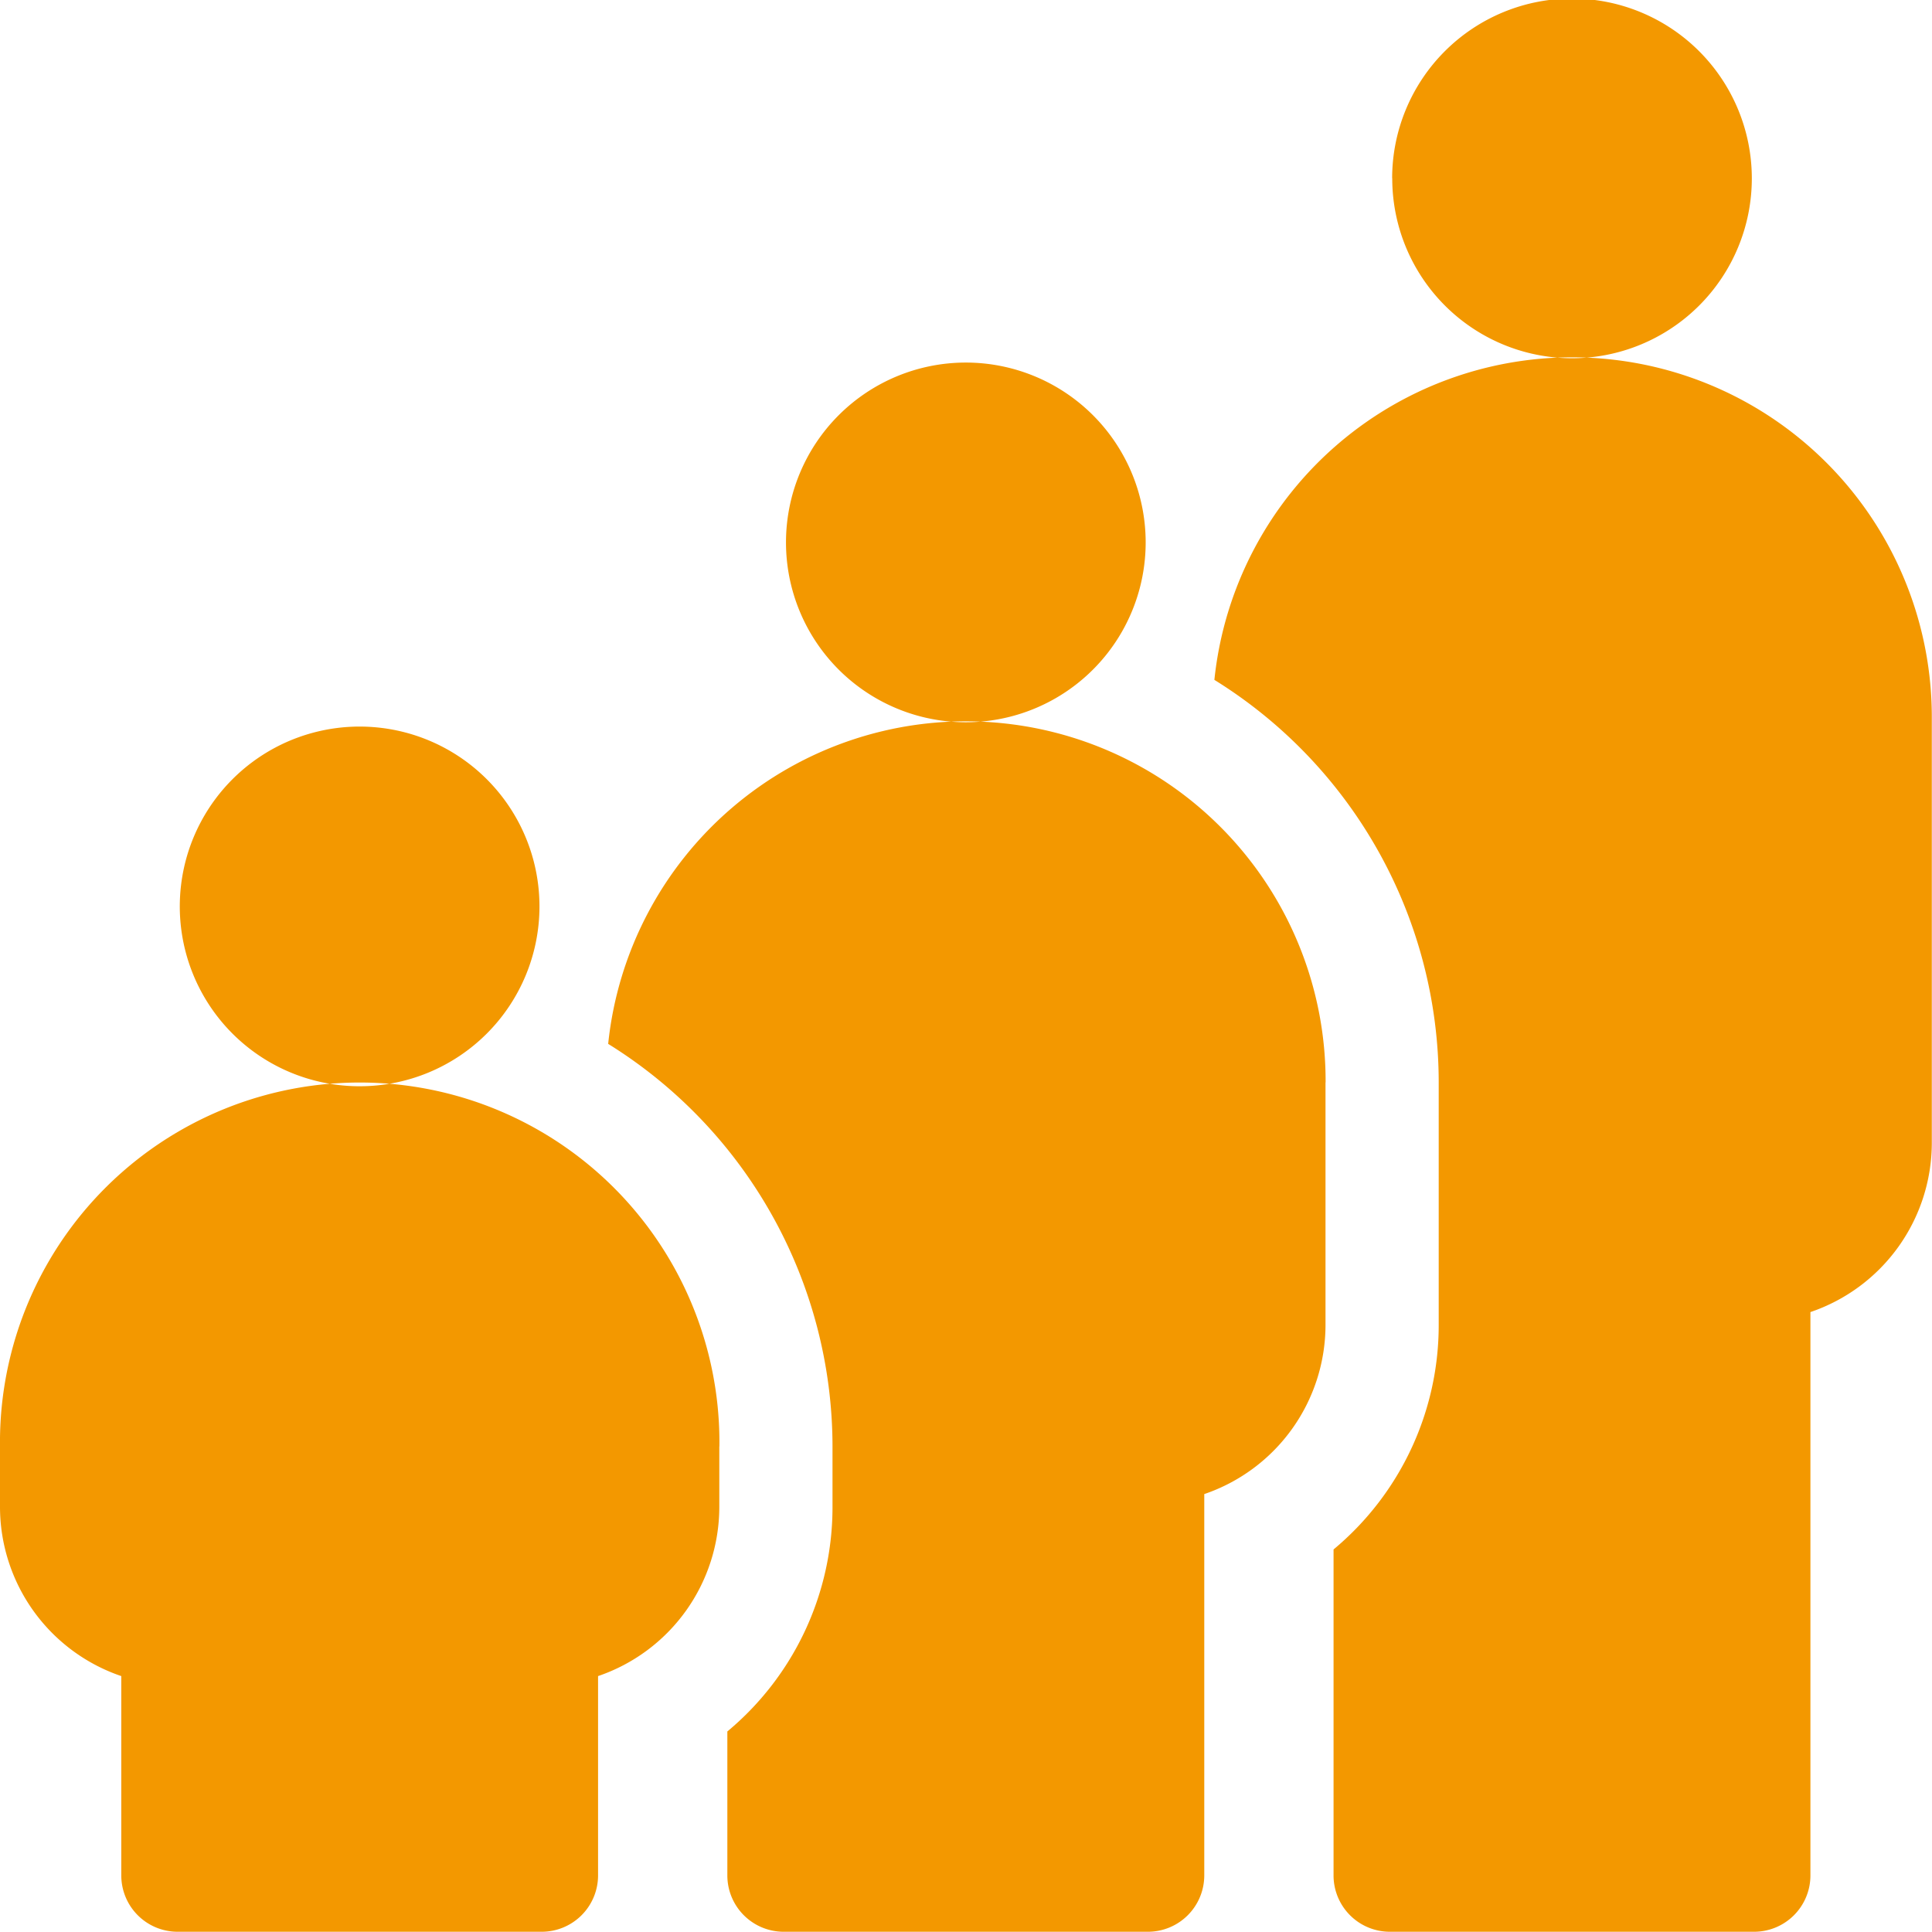 <svg xmlns="http://www.w3.org/2000/svg" width="40.125" height="40.12" viewBox="0 0 40.125 40.12">
  <defs>
    <style>
      .cls-1 {
        fill: #f39800;
        fill-rule: evenodd;
      }
    </style>
  </defs>
  <path id="icon-userifo_01.svg" class="cls-1" d="M133.6,3006.13v11.7a1.17,1.17,0,0,1-1.175,1.17h-7.554a1.17,1.17,0,0,1-1.175-1.17v-6.77a6.06,6.06,0,0,0,2.184-4.66v-5.04a9.838,9.838,0,0,0-4.659-8.36,7.47,7.47,0,0,1,14.9.8v8.82A3.714,3.714,0,0,1,133.6,3006.13Zm-8.687-23.55a3.735,3.735,0,1,1,3.735,3.74A3.735,3.735,0,0,1,124.915,2982.58Zm-8.855,11.3a3.735,3.735,0,1,1,3.736-3.74A3.735,3.735,0,0,1,116.06,2993.88Zm7.471,7.48v5.04a3.714,3.714,0,0,1-2.518,3.51v7.92a1.171,1.171,0,0,1-1.176,1.17h-7.553a1.17,1.17,0,0,1-1.176-1.17v-2.99a6.06,6.06,0,0,0,2.184-4.66v-1.26a9.85,9.85,0,0,0-4.659-8.36A7.47,7.47,0,0,1,123.531,3001.36Zm-20.061.08a3.735,3.735,0,1,1,3.736-3.73A3.735,3.735,0,0,1,103.47,3001.44Zm7.471,7.48v1.26a3.714,3.714,0,0,1-2.518,3.51v4.14a1.171,1.171,0,0,1-1.176,1.17H99.694a1.17,1.17,0,0,1-1.175-1.17v-4.14A3.714,3.714,0,0,1,96,3010.18v-1.26A7.471,7.471,0,1,1,110.941,3008.92Z" transform="translate(-96 -2978.88)"/>
</svg>
